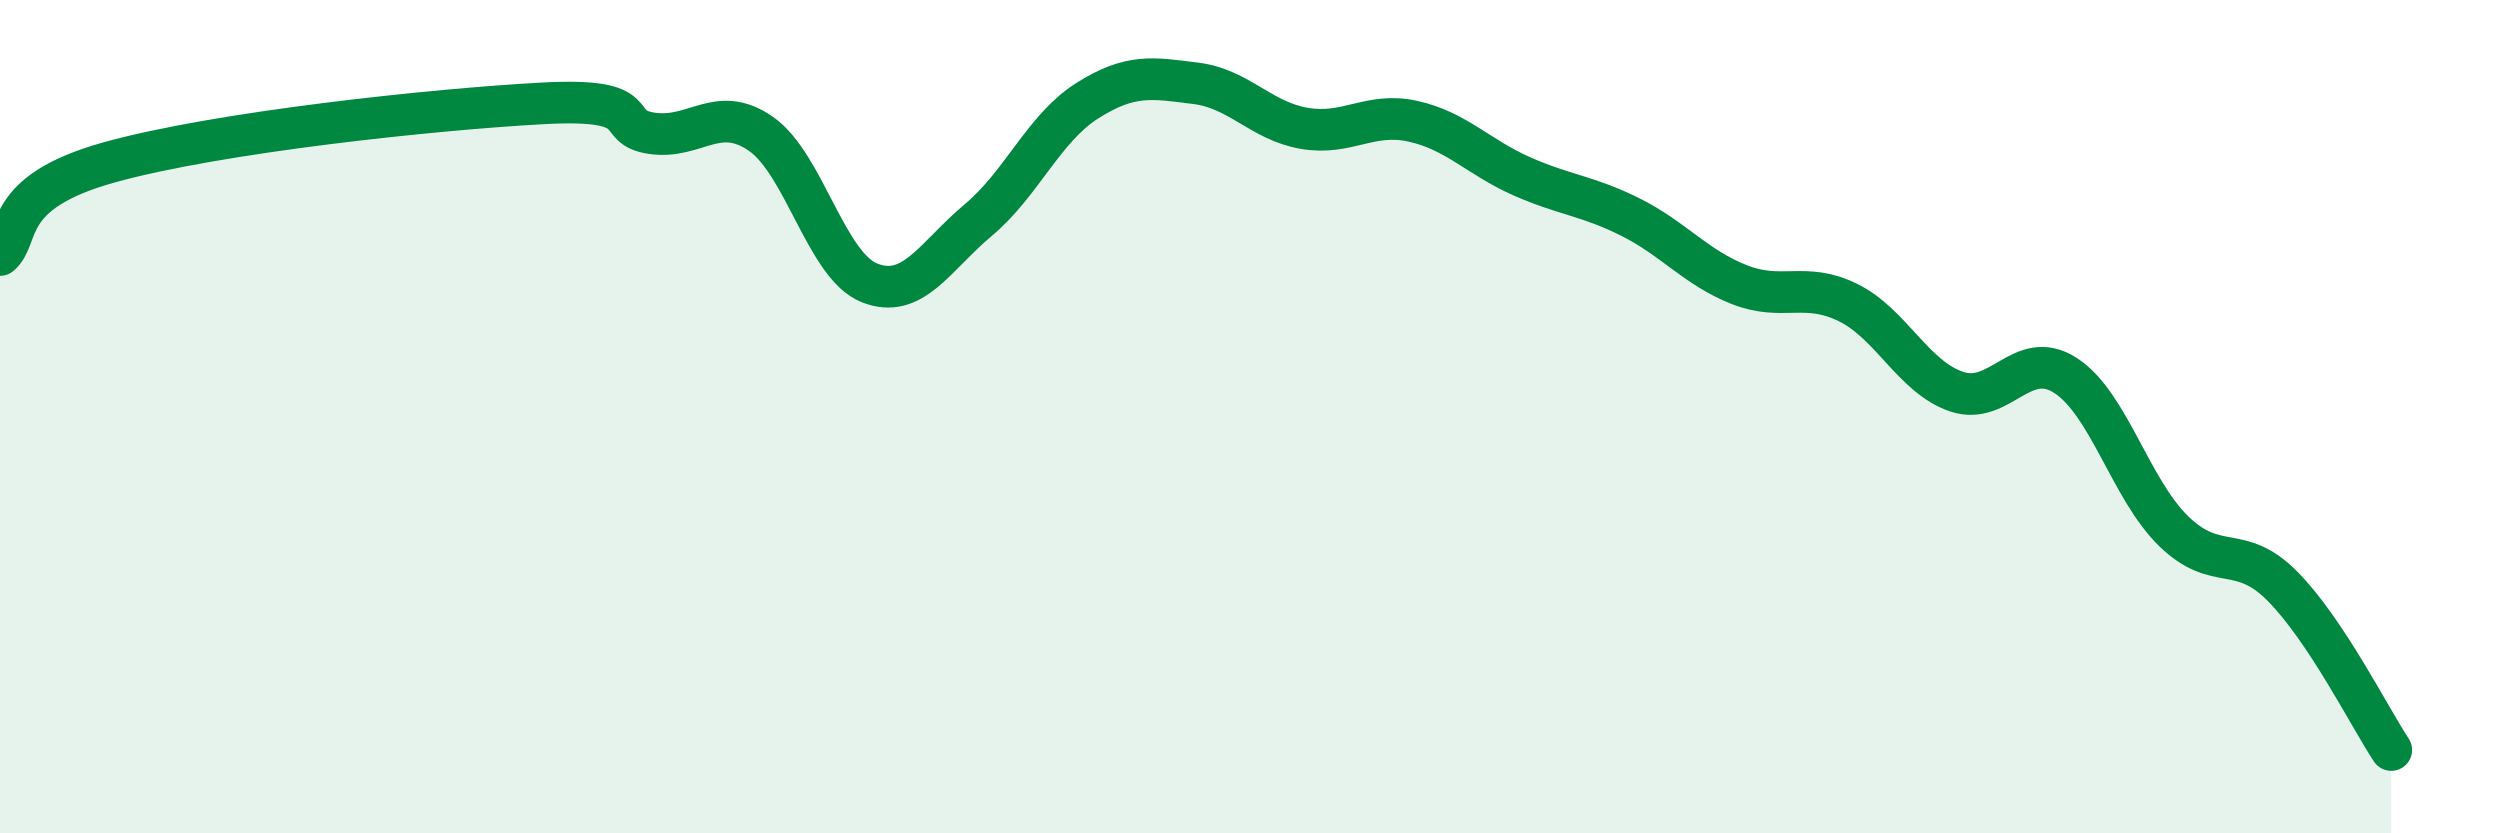 
    <svg width="60" height="20" viewBox="0 0 60 20" xmlns="http://www.w3.org/2000/svg">
      <path
        d="M 0,6.12 C 0.52,5.68 0,4.63 2.61,3.9 C 5.22,3.17 10.43,2.62 13.04,2.48 C 15.65,2.34 14.61,3.05 15.65,3.2 C 16.69,3.35 17.22,2.49 18.26,3.21 C 19.3,3.93 19.83,6.38 20.87,6.79 C 21.91,7.2 22.44,6.15 23.48,5.28 C 24.52,4.41 25.05,3.08 26.09,2.42 C 27.13,1.76 27.66,1.87 28.7,2 C 29.74,2.13 30.26,2.9 31.3,3.08 C 32.34,3.26 32.87,2.68 33.91,2.91 C 34.95,3.14 35.48,3.77 36.52,4.23 C 37.56,4.69 38.09,4.69 39.13,5.21 C 40.17,5.73 40.7,6.42 41.74,6.83 C 42.78,7.24 43.31,6.75 44.35,7.26 C 45.39,7.77 45.92,9.05 46.96,9.4 C 48,9.75 48.53,8.34 49.57,9.01 C 50.61,9.68 51.13,11.74 52.17,12.75 C 53.21,13.76 53.74,13.02 54.78,14.07 C 55.82,15.12 56.87,17.21 57.39,18L57.39 20L0 20Z"
        fill="#008740"
        opacity="0.1"
        stroke-linecap="round"
        stroke-linejoin="round"
      />
      <path
        d="M 0,6.12 C 0.52,5.68 0,4.63 2.61,3.9 C 5.22,3.17 10.43,2.62 13.04,2.48 C 15.65,2.34 14.61,3.05 15.65,3.2 C 16.69,3.35 17.22,2.49 18.26,3.21 C 19.3,3.93 19.83,6.38 20.87,6.79 C 21.91,7.2 22.44,6.15 23.48,5.28 C 24.52,4.41 25.05,3.08 26.09,2.42 C 27.13,1.76 27.66,1.87 28.7,2 C 29.74,2.13 30.26,2.9 31.3,3.08 C 32.34,3.26 32.87,2.68 33.91,2.91 C 34.95,3.14 35.48,3.77 36.52,4.23 C 37.56,4.69 38.09,4.69 39.13,5.21 C 40.17,5.73 40.7,6.42 41.74,6.83 C 42.78,7.24 43.31,6.75 44.35,7.26 C 45.39,7.77 45.92,9.05 46.96,9.4 C 48,9.75 48.53,8.34 49.57,9.01 C 50.61,9.68 51.13,11.74 52.17,12.75 C 53.21,13.76 53.74,13.02 54.78,14.07 C 55.82,15.12 56.87,17.21 57.39,18"
        stroke="#008740"
        stroke-width="1"
        fill="none"
        stroke-linecap="round"
        stroke-linejoin="round"
      />
    </svg>
  